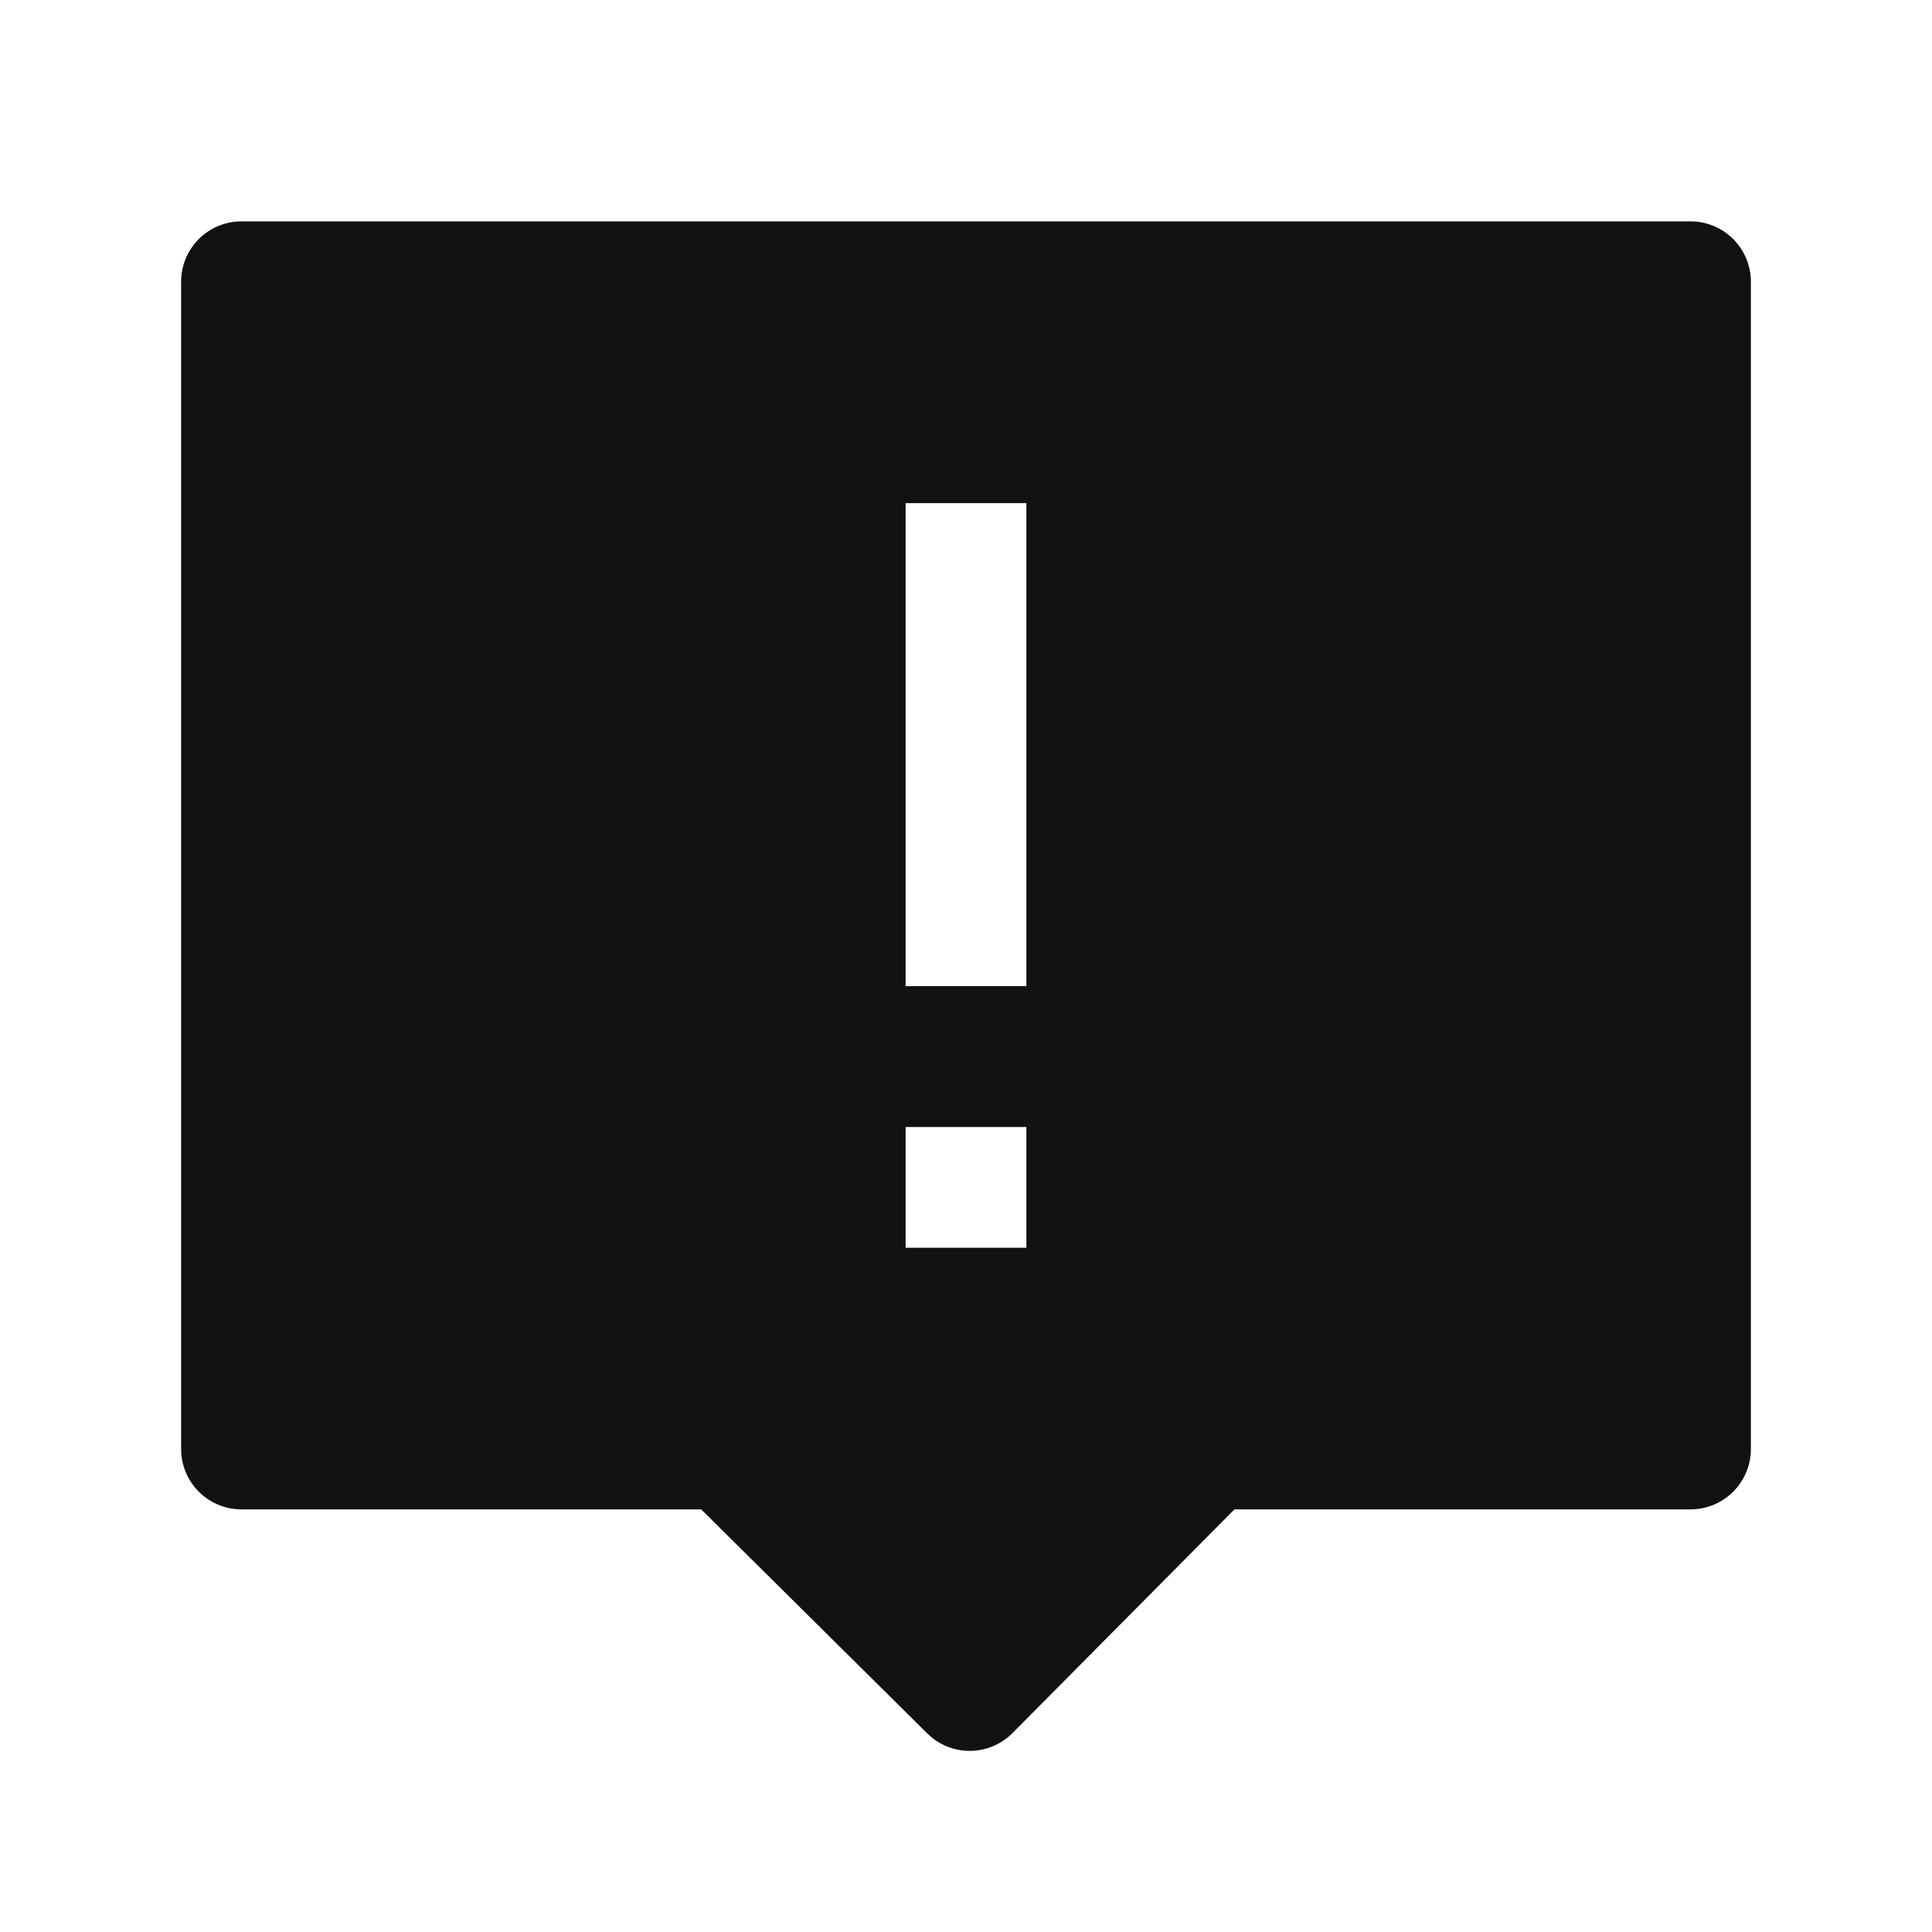 <svg t="1686218500373" class="icon" viewBox="0 0 1024 1024" version="1.1" xmlns="http://www.w3.org/2000/svg" p-id="5131" width="200" height="200"><path d="M0 0h1024v1024H0z" fill="#FFFFFF" p-id="5132"></path><path d="M896 117.333A32 32 0 0 1 928 149.333v618.667a32 32 0 0 1-32 32H654.272l-117.589 118.528a32 32 0 0 1-42.795 2.389l-2.453-2.197-119.787-118.72H128a32 32 0 0 1-31.851-28.928L96 768V149.333A32 32 0 0 1 128 117.333zM544 597.333h-64v64h64v-64z m0-330.667h-64v256h64v-256z" fill="#111111" p-id="5133"></path></svg>